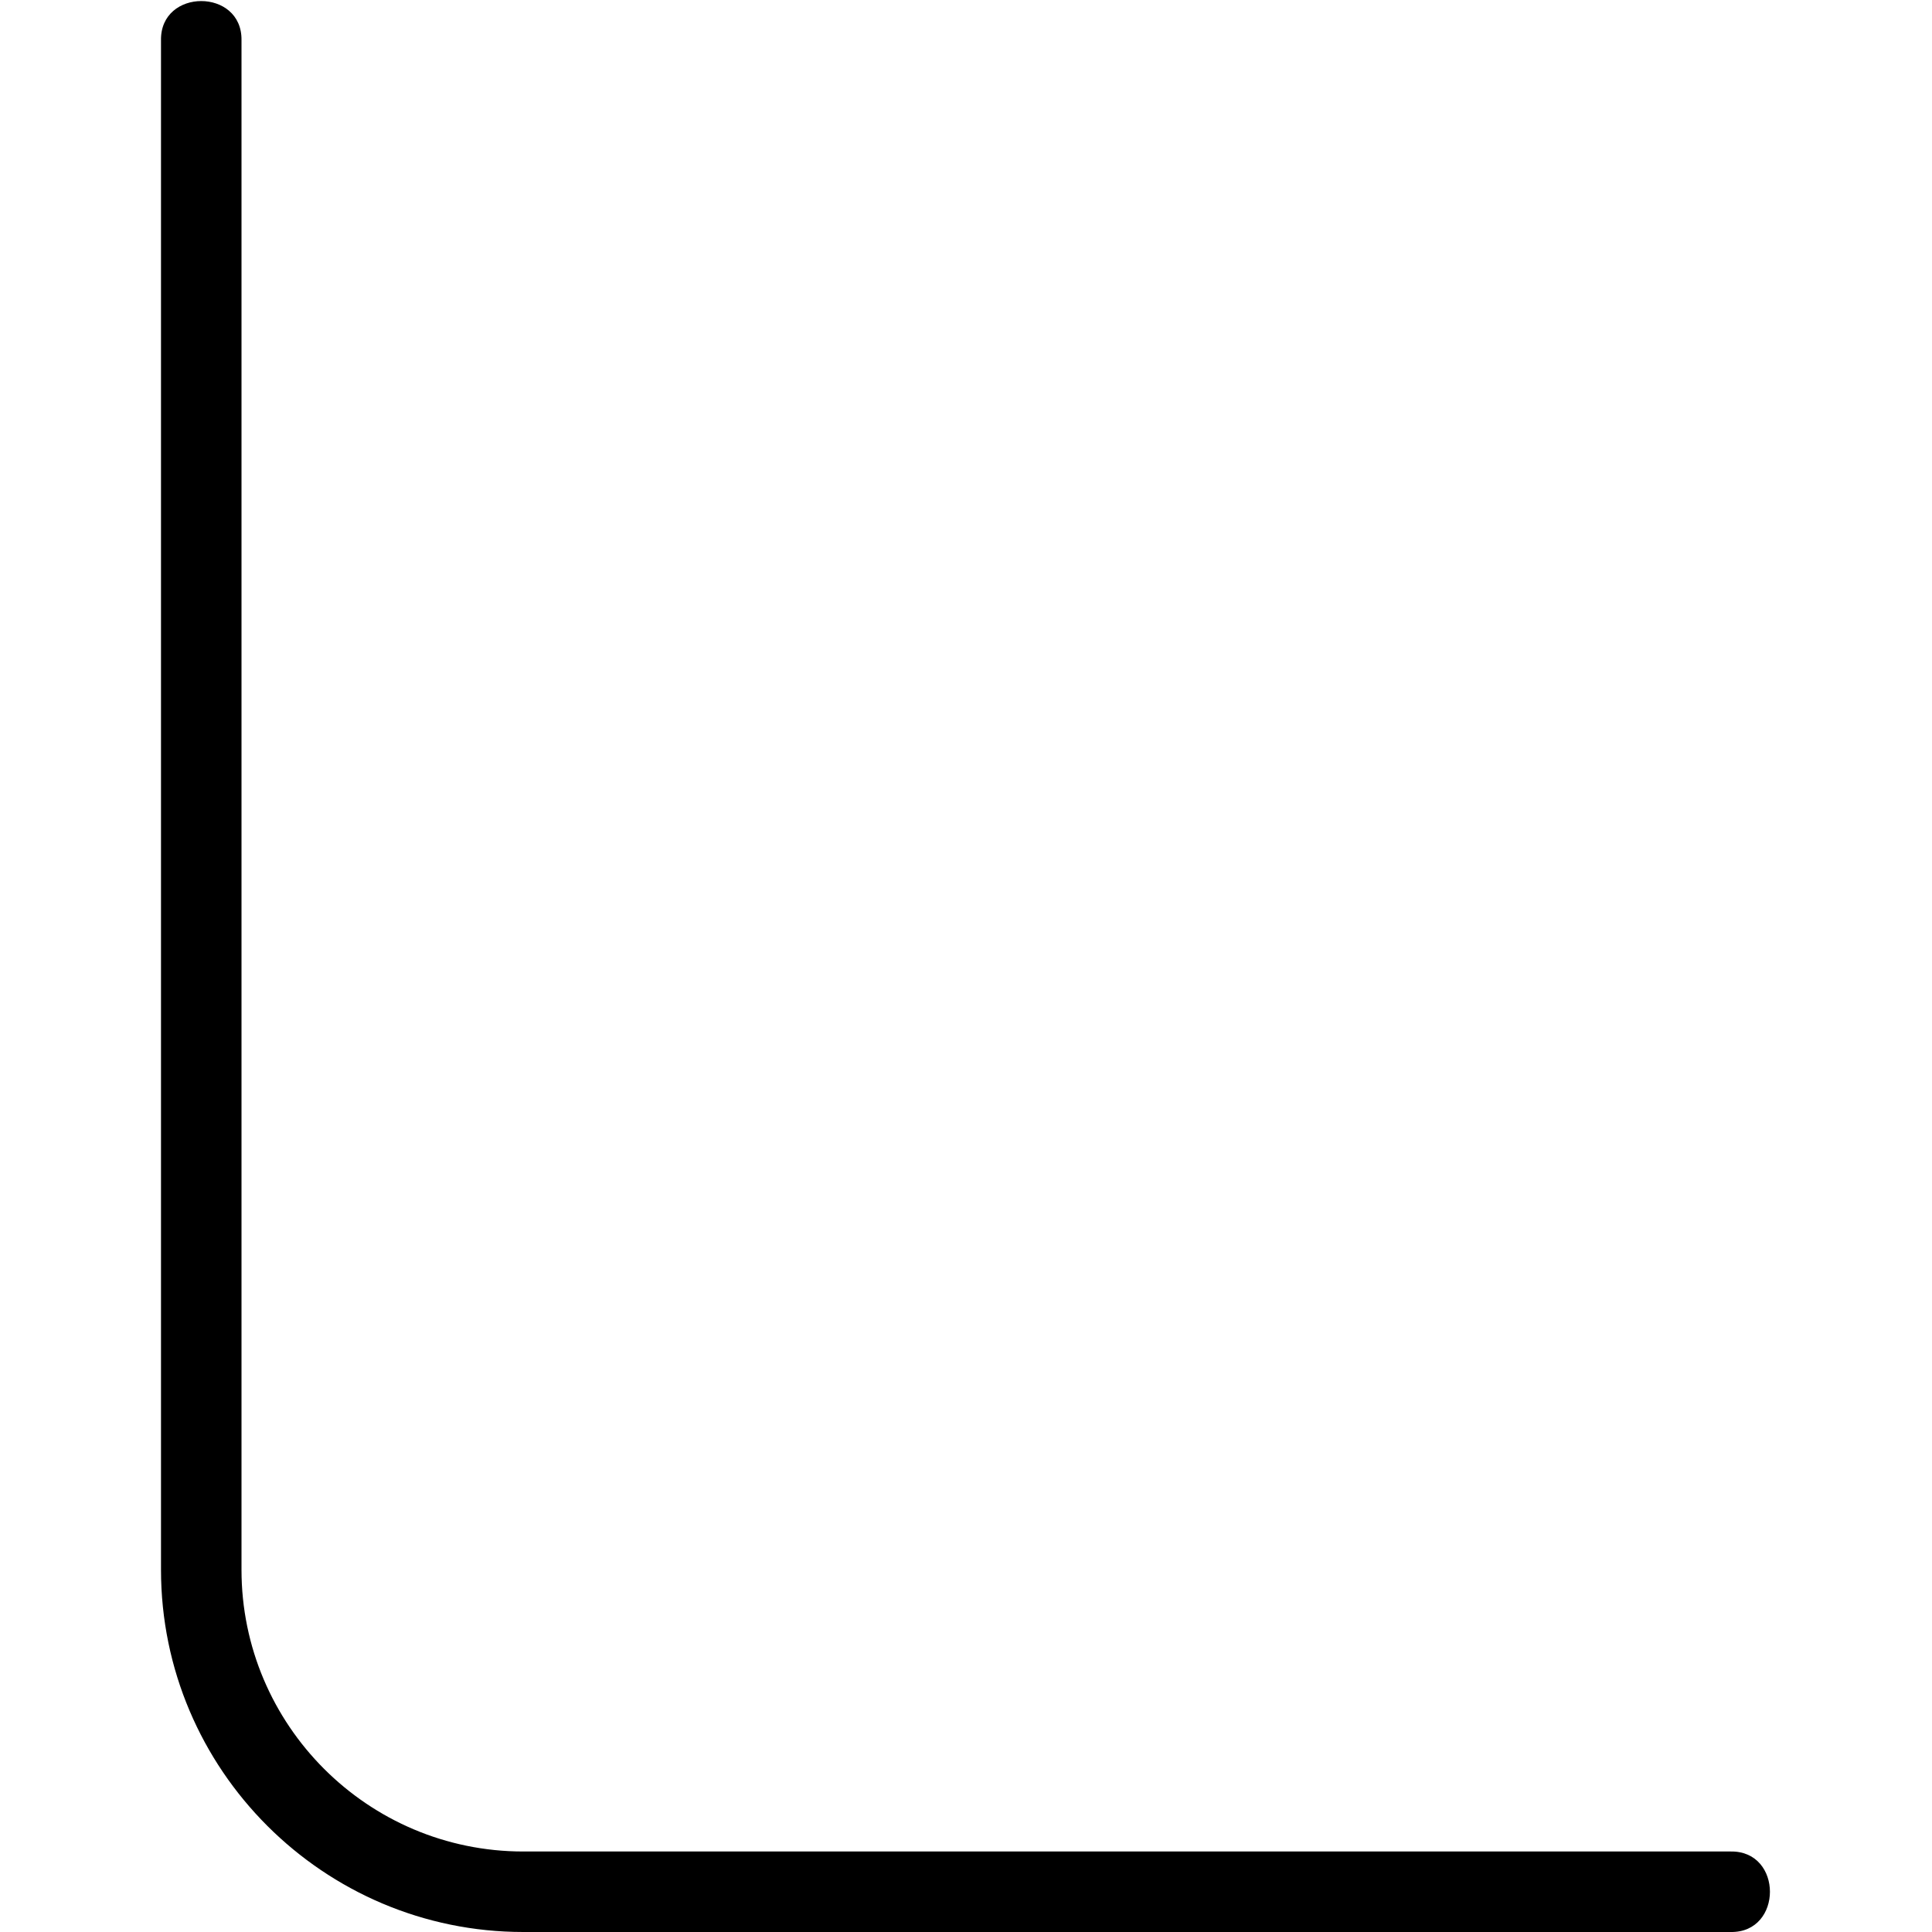 <?xml version="1.0" encoding="UTF-8"?>
<svg xmlns="http://www.w3.org/2000/svg" id="Layer_1" data-name="Layer 1" viewBox="0 0 24 24" width="512" height="512"><path d="M21.5,24H6.5c-2.481,0-4.5-2.019-4.5-4.5V.5c-.01-.649,1.01-.649,1,0V19.5c0,1.93,1.57,3.5,3.5,3.5h15c.649-.01,.649,1.01,0,1Z"/></svg>
